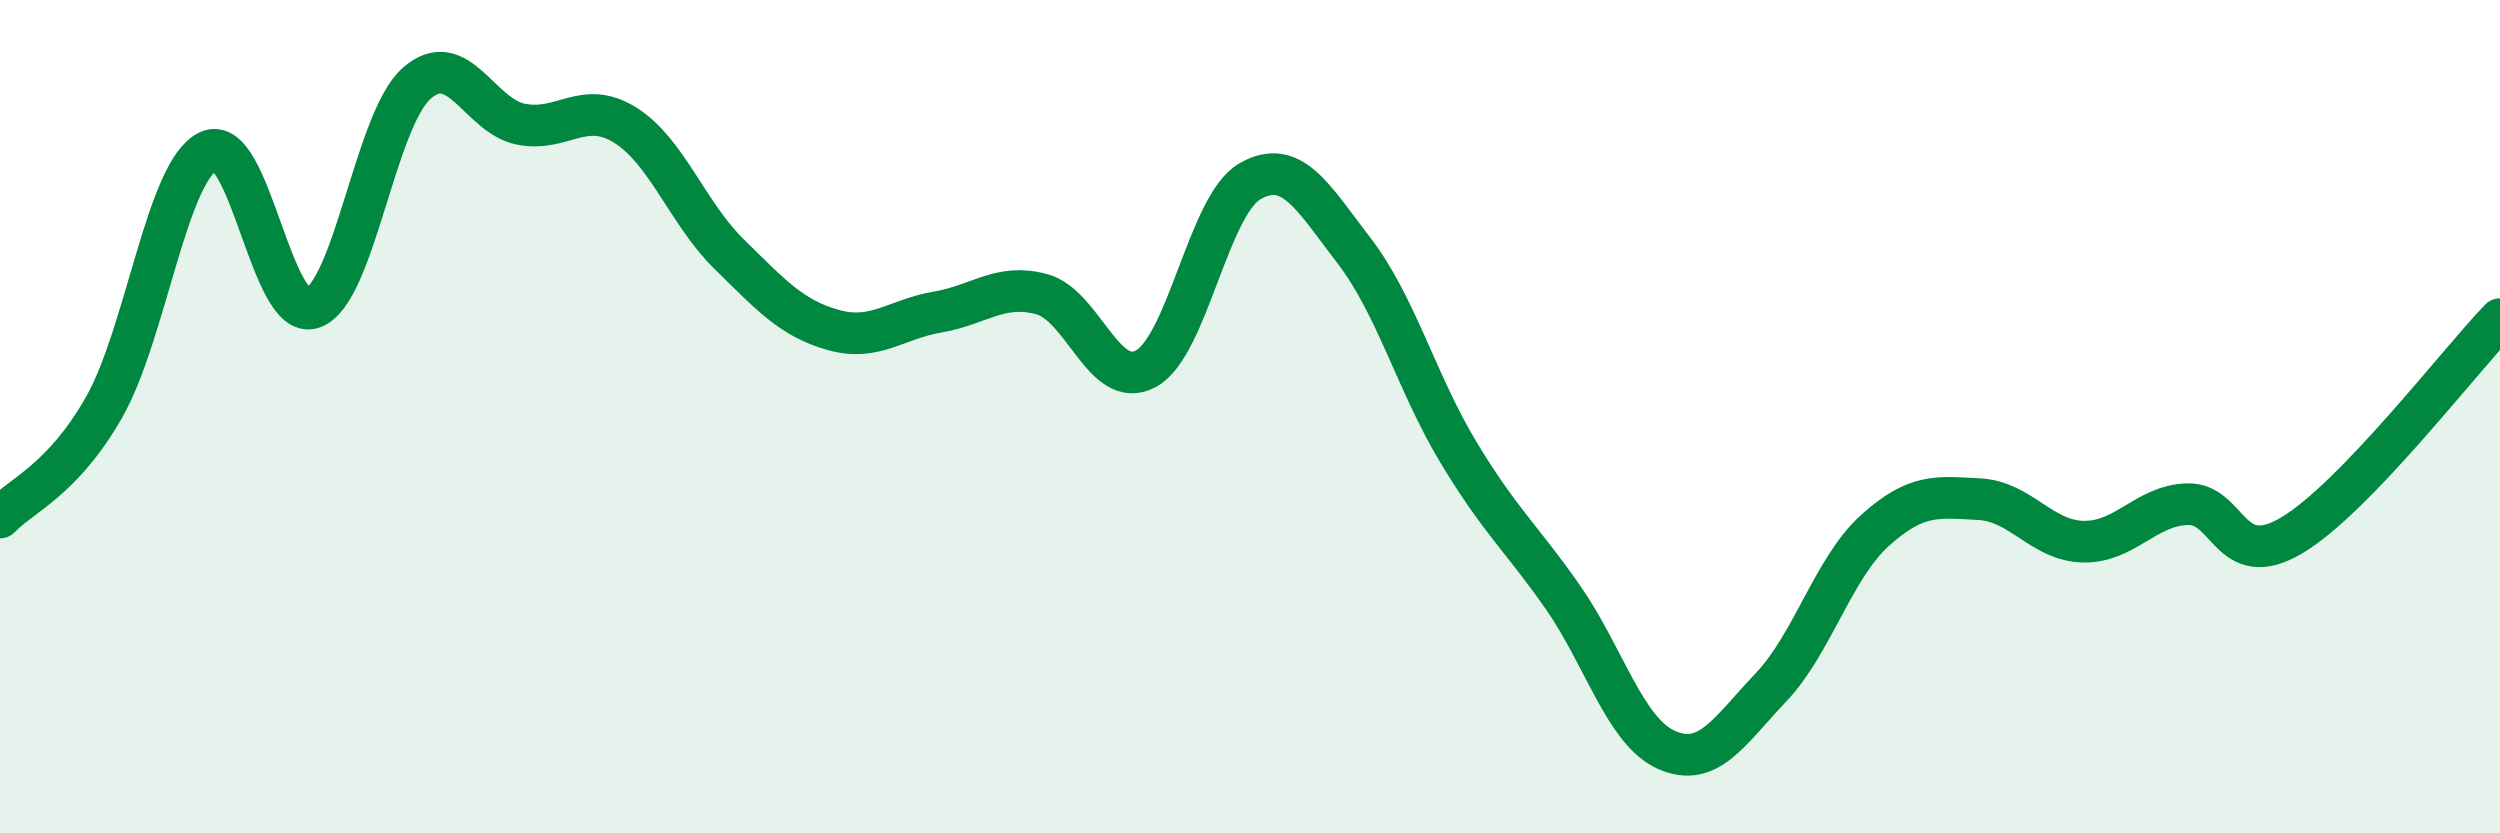 
    <svg width="60" height="20" viewBox="0 0 60 20" xmlns="http://www.w3.org/2000/svg">
      <path
        d="M 0,12.42 C 0.5,11.89 1.5,11.53 2.5,9.77 C 3.5,8.01 4,4.11 5,3.63 C 6,3.15 6.5,7.72 7.5,7.39 C 8.5,7.06 9,2.88 10,2 C 11,1.12 11.5,2.78 12.5,2.98 C 13.5,3.18 14,2.38 15,3 C 16,3.62 16.5,5.12 17.5,6.1 C 18.5,7.08 19,7.64 20,7.92 C 21,8.2 21.5,7.66 22.5,7.49 C 23.5,7.32 24,6.79 25,7.06 C 26,7.33 26.5,9.39 27.5,8.85 C 28.5,8.31 29,4.92 30,4.35 C 31,3.78 31.5,4.72 32.5,6.02 C 33.5,7.32 34,9.19 35,10.85 C 36,12.51 36.5,12.89 37.5,14.32 C 38.5,15.75 39,17.56 40,18 C 41,18.44 41.5,17.55 42.5,16.5 C 43.5,15.45 44,13.63 45,12.73 C 46,11.83 46.5,11.93 47.5,11.98 C 48.5,12.03 49,12.98 50,13 C 51,13.02 51.5,12.13 52.5,12.1 C 53.5,12.07 53.5,13.74 55,12.85 C 56.5,11.96 59,8.7 60,7.66L60 20L0 20Z"
        fill="#008740"
        opacity="0.1"
        stroke-linecap="round"
        stroke-linejoin="round"
      />
      <path
        d="M 0,12.42 C 0.5,11.89 1.5,11.53 2.5,9.77 C 3.5,8.01 4,4.11 5,3.63 C 6,3.15 6.5,7.72 7.5,7.39 C 8.5,7.06 9,2.88 10,2 C 11,1.12 11.5,2.78 12.5,2.98 C 13.5,3.18 14,2.38 15,3 C 16,3.62 16.5,5.12 17.5,6.1 C 18.5,7.08 19,7.64 20,7.92 C 21,8.2 21.5,7.66 22.5,7.49 C 23.5,7.32 24,6.79 25,7.06 C 26,7.33 26.5,9.39 27.5,8.85 C 28.5,8.31 29,4.92 30,4.35 C 31,3.78 31.5,4.72 32.5,6.02 C 33.5,7.32 34,9.19 35,10.85 C 36,12.51 36.5,12.89 37.5,14.32 C 38.5,15.75 39,17.56 40,18 C 41,18.44 41.5,17.55 42.5,16.5 C 43.5,15.45 44,13.63 45,12.73 C 46,11.83 46.5,11.93 47.5,11.98 C 48.5,12.03 49,12.98 50,13 C 51,13.02 51.5,12.13 52.5,12.1 C 53.5,12.07 53.5,13.74 55,12.85 C 56.5,11.96 59,8.7 60,7.66"
        stroke="#008740"
        stroke-width="1"
        fill="none"
        stroke-linecap="round"
        stroke-linejoin="round"
      />
    </svg>
  